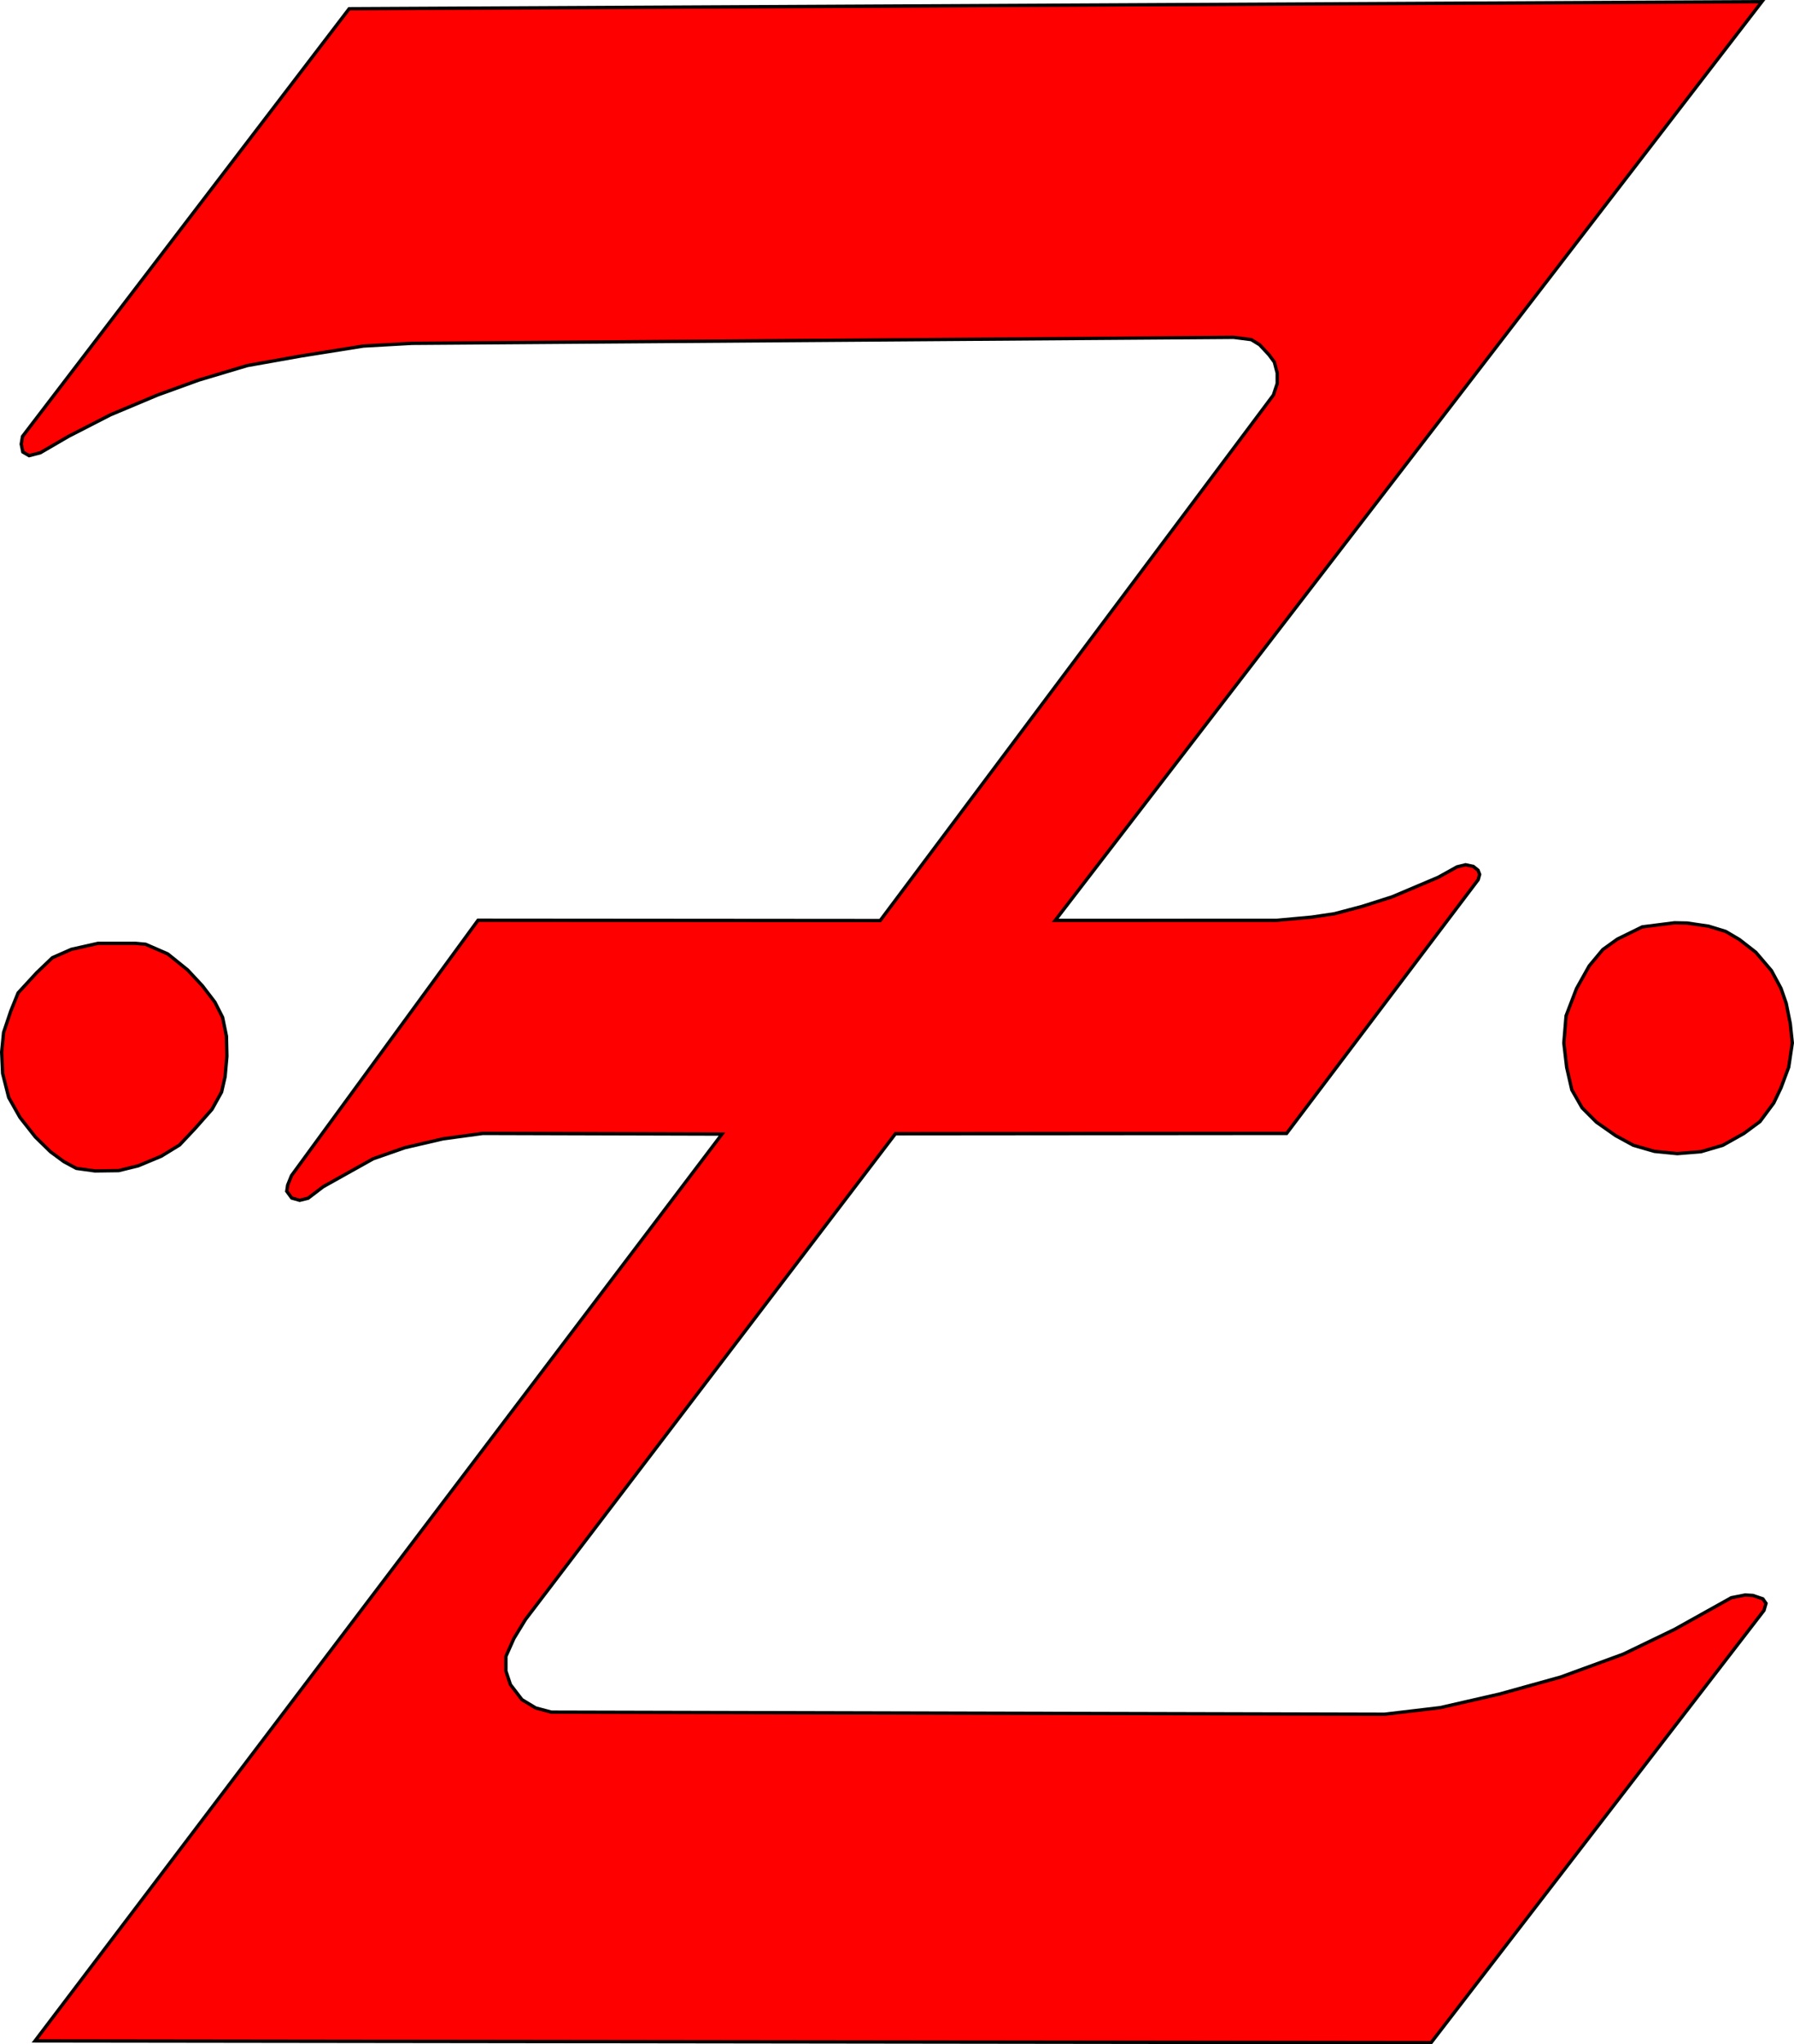<svg xmlns="http://www.w3.org/2000/svg" width="537.895" height="612.877"><path d="M528.271.505 104.691 2.62 6.75 130.838l-.385 2.306.48 2.355 1.875 1.106 3.364-.865 8.506-4.95 12.543-6.44 14.103-5.923 12.37-4.485 14.543-4.35 16.04-2.855 18.758-2.99 14.544-.816 246.383-1.793 5.286.673 2.5 1.538 2.787 2.98 1.634 2.21.865 3.268v3.172l-1.154 3.46-117.885 157.533-120.577-.096-55.928 76.551-1.155 2.855-.272 1.835 1.495 2.04 2.38.68 2.514-.614 4.553-3.466 14.952-8.36 9.515-3.33 11.418-2.65 11.962-1.63 71.71.2L10.497 611.847l418.583.53 99.815-129.596.612-2.107-.952-1.36-2.99-1.019-2.31-.136-4.147.816-17.059 9.515-15.36 7.408-18.758 6.864-18.35 5.098-17.806 4.077-16.652 1.971-249.784-.628-4.71-1.25-4.132-2.498-3.46-4.518-1.346-4.036v-4.422l2.403-5.382 3.46-5.67 110.917-145.616 117.292-.103 57.446-76.069.433-1.585-.48-1.25-1.443-1.153-2.306-.48-2.547.624-5.623 3.124-13.84 5.863-9.076 2.894-8.224 2.175-6.864 1.02-10.398.95-66.456.025z" style="fill:red;fill-opacity:1;stroke:#000;stroke-width:1px;stroke-linecap:butt;stroke-linejoin:miter;stroke-opacity:1"/><path d="M40.581 282.796h-11.15l-8.023 1.803-5.709 2.515-4.69 4.485-5.572 6.05-2.197 5.428-2.162 6.44-.577 5.863.288 6.44 1.827 7.208 3.364 5.96 4.613 5.862 4.518 4.421 4.036 2.98 3.75 2.018 5.574.77 7.112-.097 5.863-1.44 6.92-2.885 5.48-3.364 4.613-4.902 5.094-5.767 2.883-5.19 1.052-4.6.544-6.116-.136-6.049-1.156-5.64-2.31-4.554-3.739-4.894-4.443-4.767-5.96-4.806-6.63-2.883zm461.468-6.149-9.65 1.224-7.477 3.67-4.35 3.126-4.077 4.893-3.806 6.797-3.126 8.156-.68 8.155.854 7.325 1.538 6.728 3.076 5.383 4.325 4.325 5.767 4.037 5.286 2.883 6.344 1.826 6.824.673 7.112-.577 6.536-1.922 6.344-3.556 4.806-3.556 4.133-5.575 2.164-4.537 2.311-6.185 1.088-7.272-.612-5.777-1.223-6.117-1.564-4.485-2.854-5.3-4.69-5.506-4.893-3.806-4.146-2.447-5.097-1.563-6.457-.952z" style="fill:red;fill-opacity:1;stroke:#000;stroke-width:1px;stroke-linecap:butt;stroke-linejoin:miter;stroke-opacity:1"/></svg>